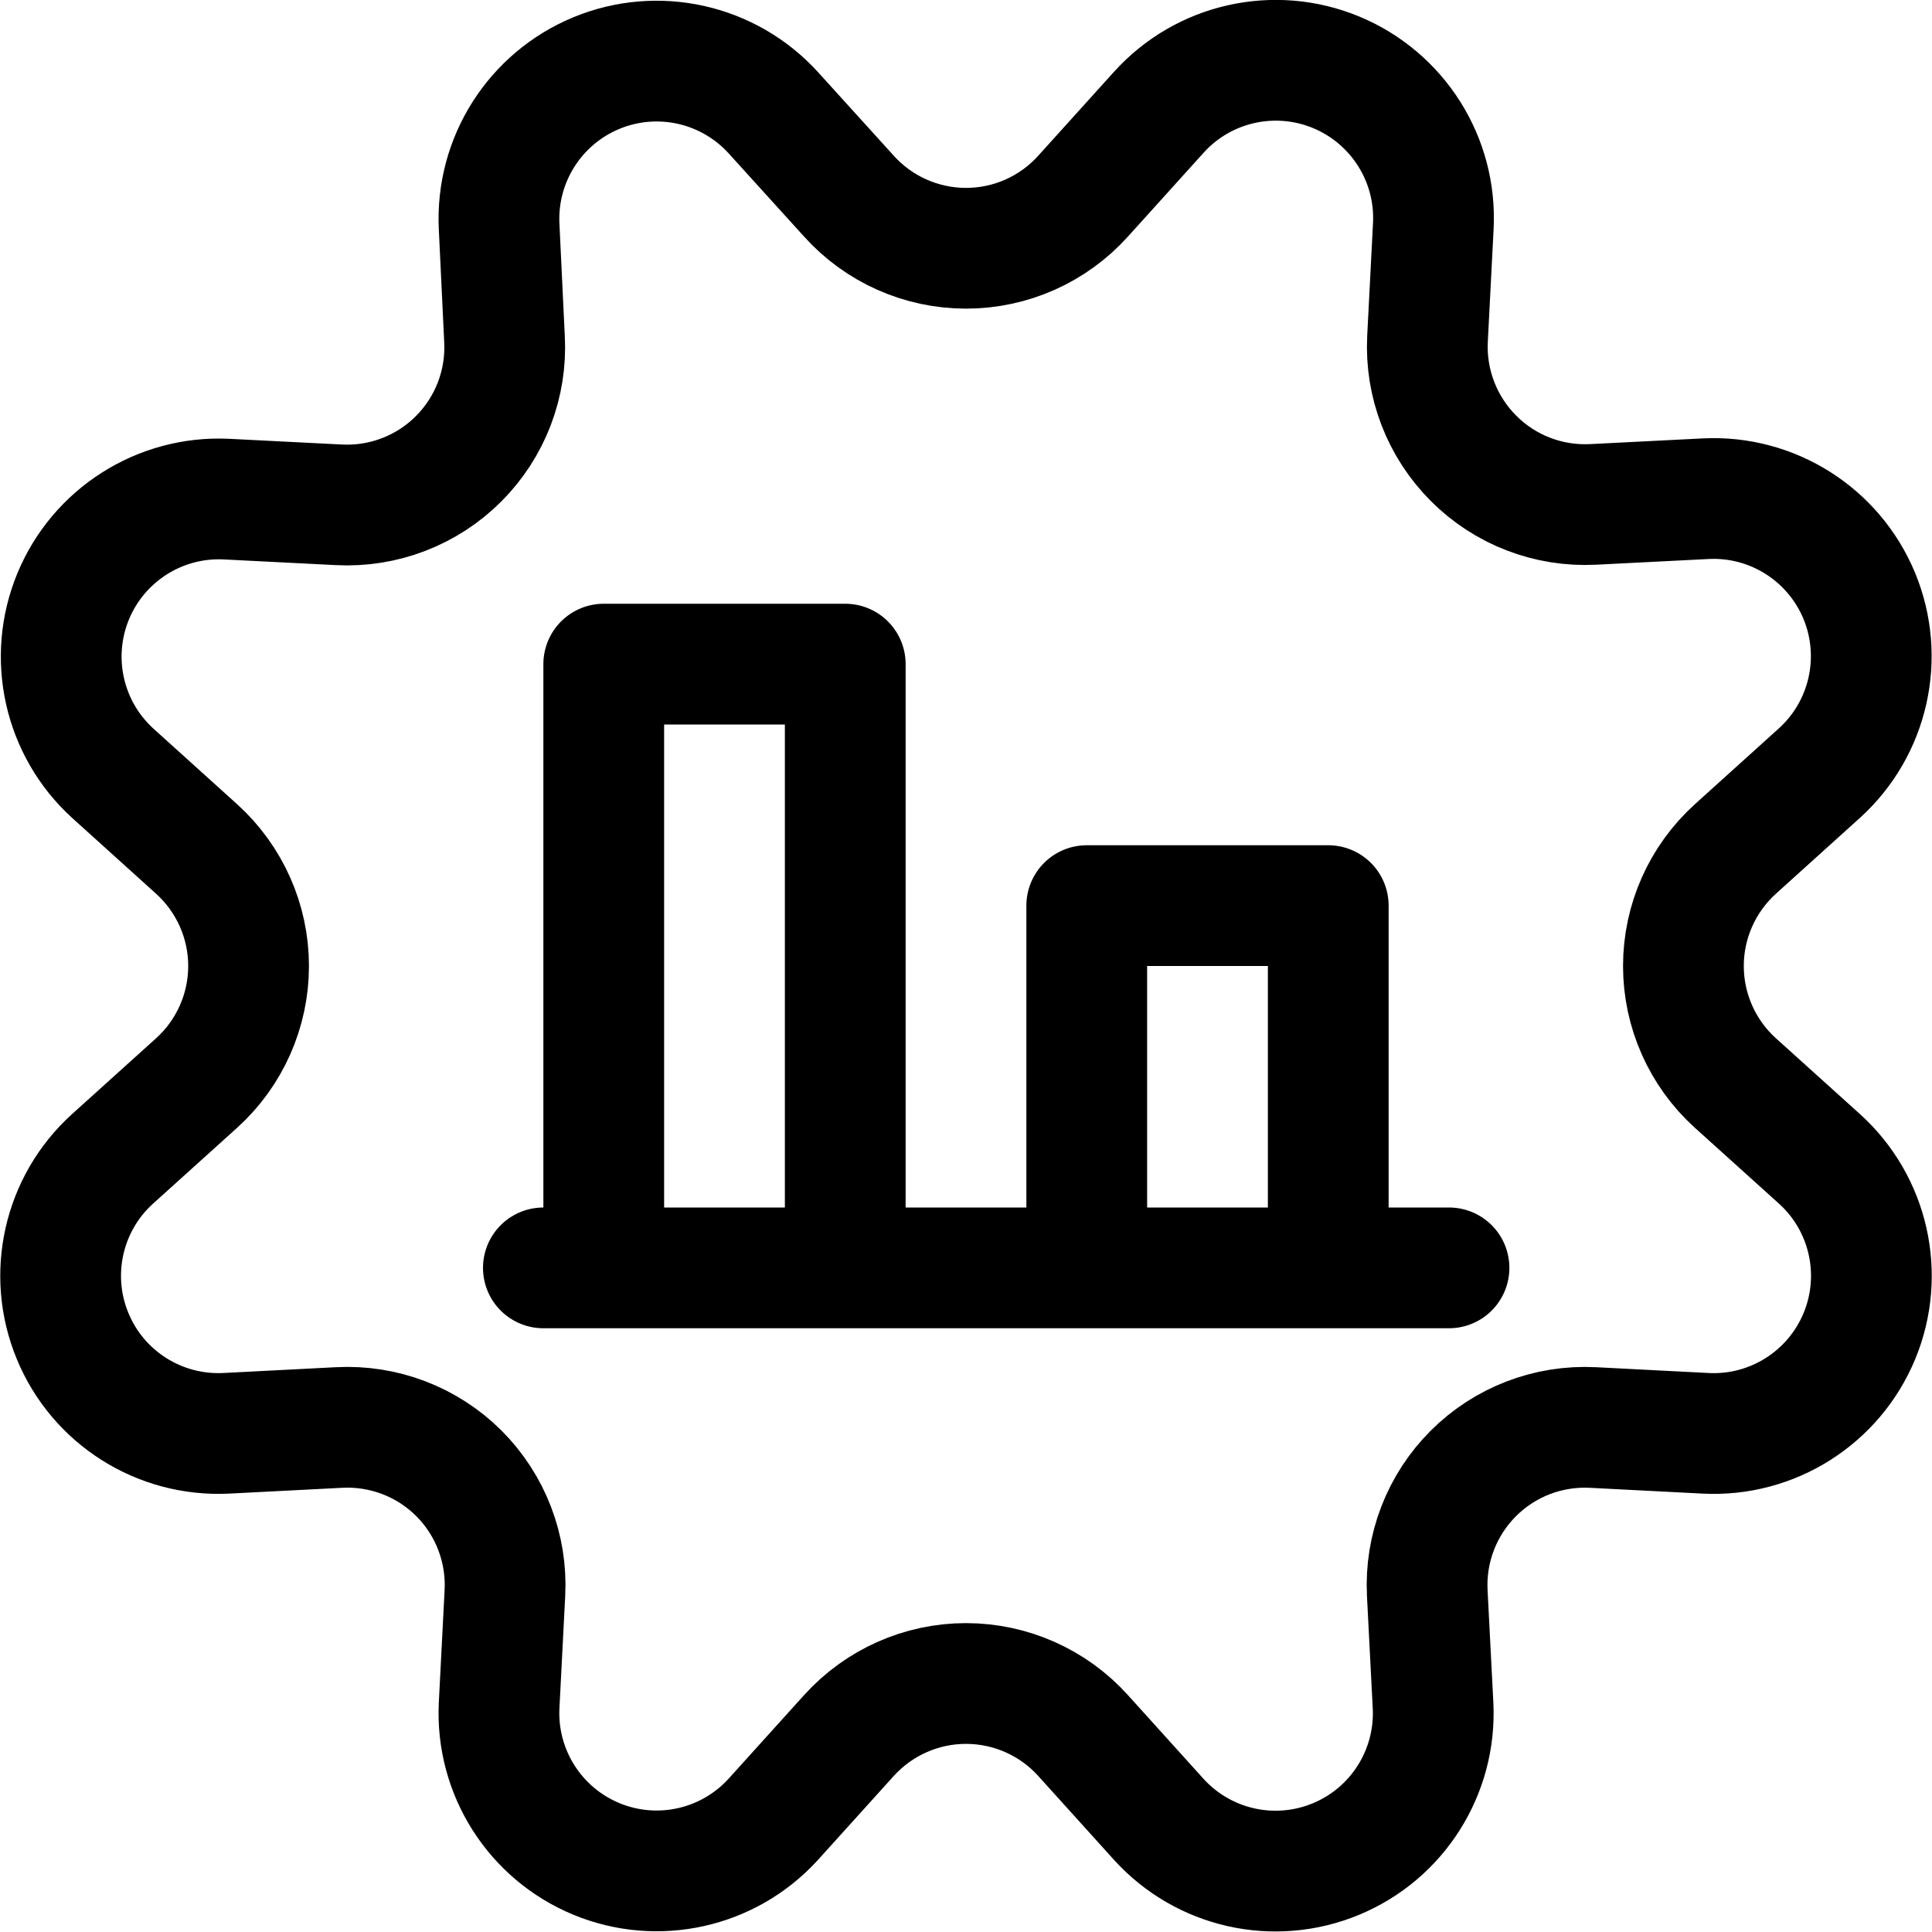 <svg width="24" height="24" viewBox="0 0 24 24" fill="none" xmlns="http://www.w3.org/2000/svg">
<path d="M6.75 15.75H18M10.546 2.437C10.917 2.849 11.446 3.084 12 3.084C12.555 3.084 13.083 2.849 13.454 2.437L14.394 1.396C14.949 0.78 15.832 0.581 16.598 0.898C17.364 1.216 17.848 1.981 17.805 2.809L17.733 4.209C17.705 4.763 17.913 5.302 18.305 5.694C18.697 6.087 19.236 6.294 19.79 6.266L21.19 6.195C22.017 6.154 22.78 6.638 23.097 7.403C23.413 8.168 23.214 9.05 22.6 9.605L21.558 10.546C21.147 10.918 20.912 11.446 20.912 12C20.912 12.554 21.147 13.083 21.558 13.454L22.6 14.394C23.216 14.949 23.415 15.832 23.098 16.598C22.78 17.364 22.015 17.848 21.187 17.805L19.787 17.733C19.233 17.705 18.694 17.912 18.302 18.304C17.91 18.696 17.702 19.235 17.73 19.789L17.802 21.189C17.842 22.015 17.359 22.778 16.595 23.094C15.83 23.411 14.95 23.213 14.394 22.6L13.454 21.559C13.083 21.148 12.554 20.913 12 20.913C11.446 20.913 10.918 21.148 10.546 21.559L9.606 22.6C9.05 23.211 8.171 23.408 7.408 23.092C6.645 22.776 6.162 22.016 6.2 21.191L6.272 19.791C6.301 19.236 6.093 18.695 5.7 18.302C5.307 17.91 4.765 17.703 4.21 17.733L2.81 17.805C1.982 17.846 1.218 17.363 0.902 16.597C0.585 15.831 0.785 14.949 1.4 14.394L2.442 13.454C2.853 13.083 3.088 12.554 3.088 12C3.088 11.446 2.853 10.918 2.442 10.546L1.4 9.605C0.79 9.049 0.594 8.171 0.909 7.408C1.225 6.645 1.985 6.162 2.809 6.2L4.209 6.271C4.764 6.3 5.305 6.092 5.697 5.699C6.09 5.306 6.297 4.765 6.267 4.21L6.2 2.809C6.162 1.984 6.645 1.224 7.408 0.908C8.171 0.592 9.05 0.789 9.606 1.4L10.546 2.437ZM7.5 8.25H10.5V15.75H7.5V8.25ZM13.5 11.25H16.5V15.75H13.5V11.25Z" stroke="black" stroke-width="1.5" stroke-linecap="round" stroke-linejoin="round"/>
</svg>
